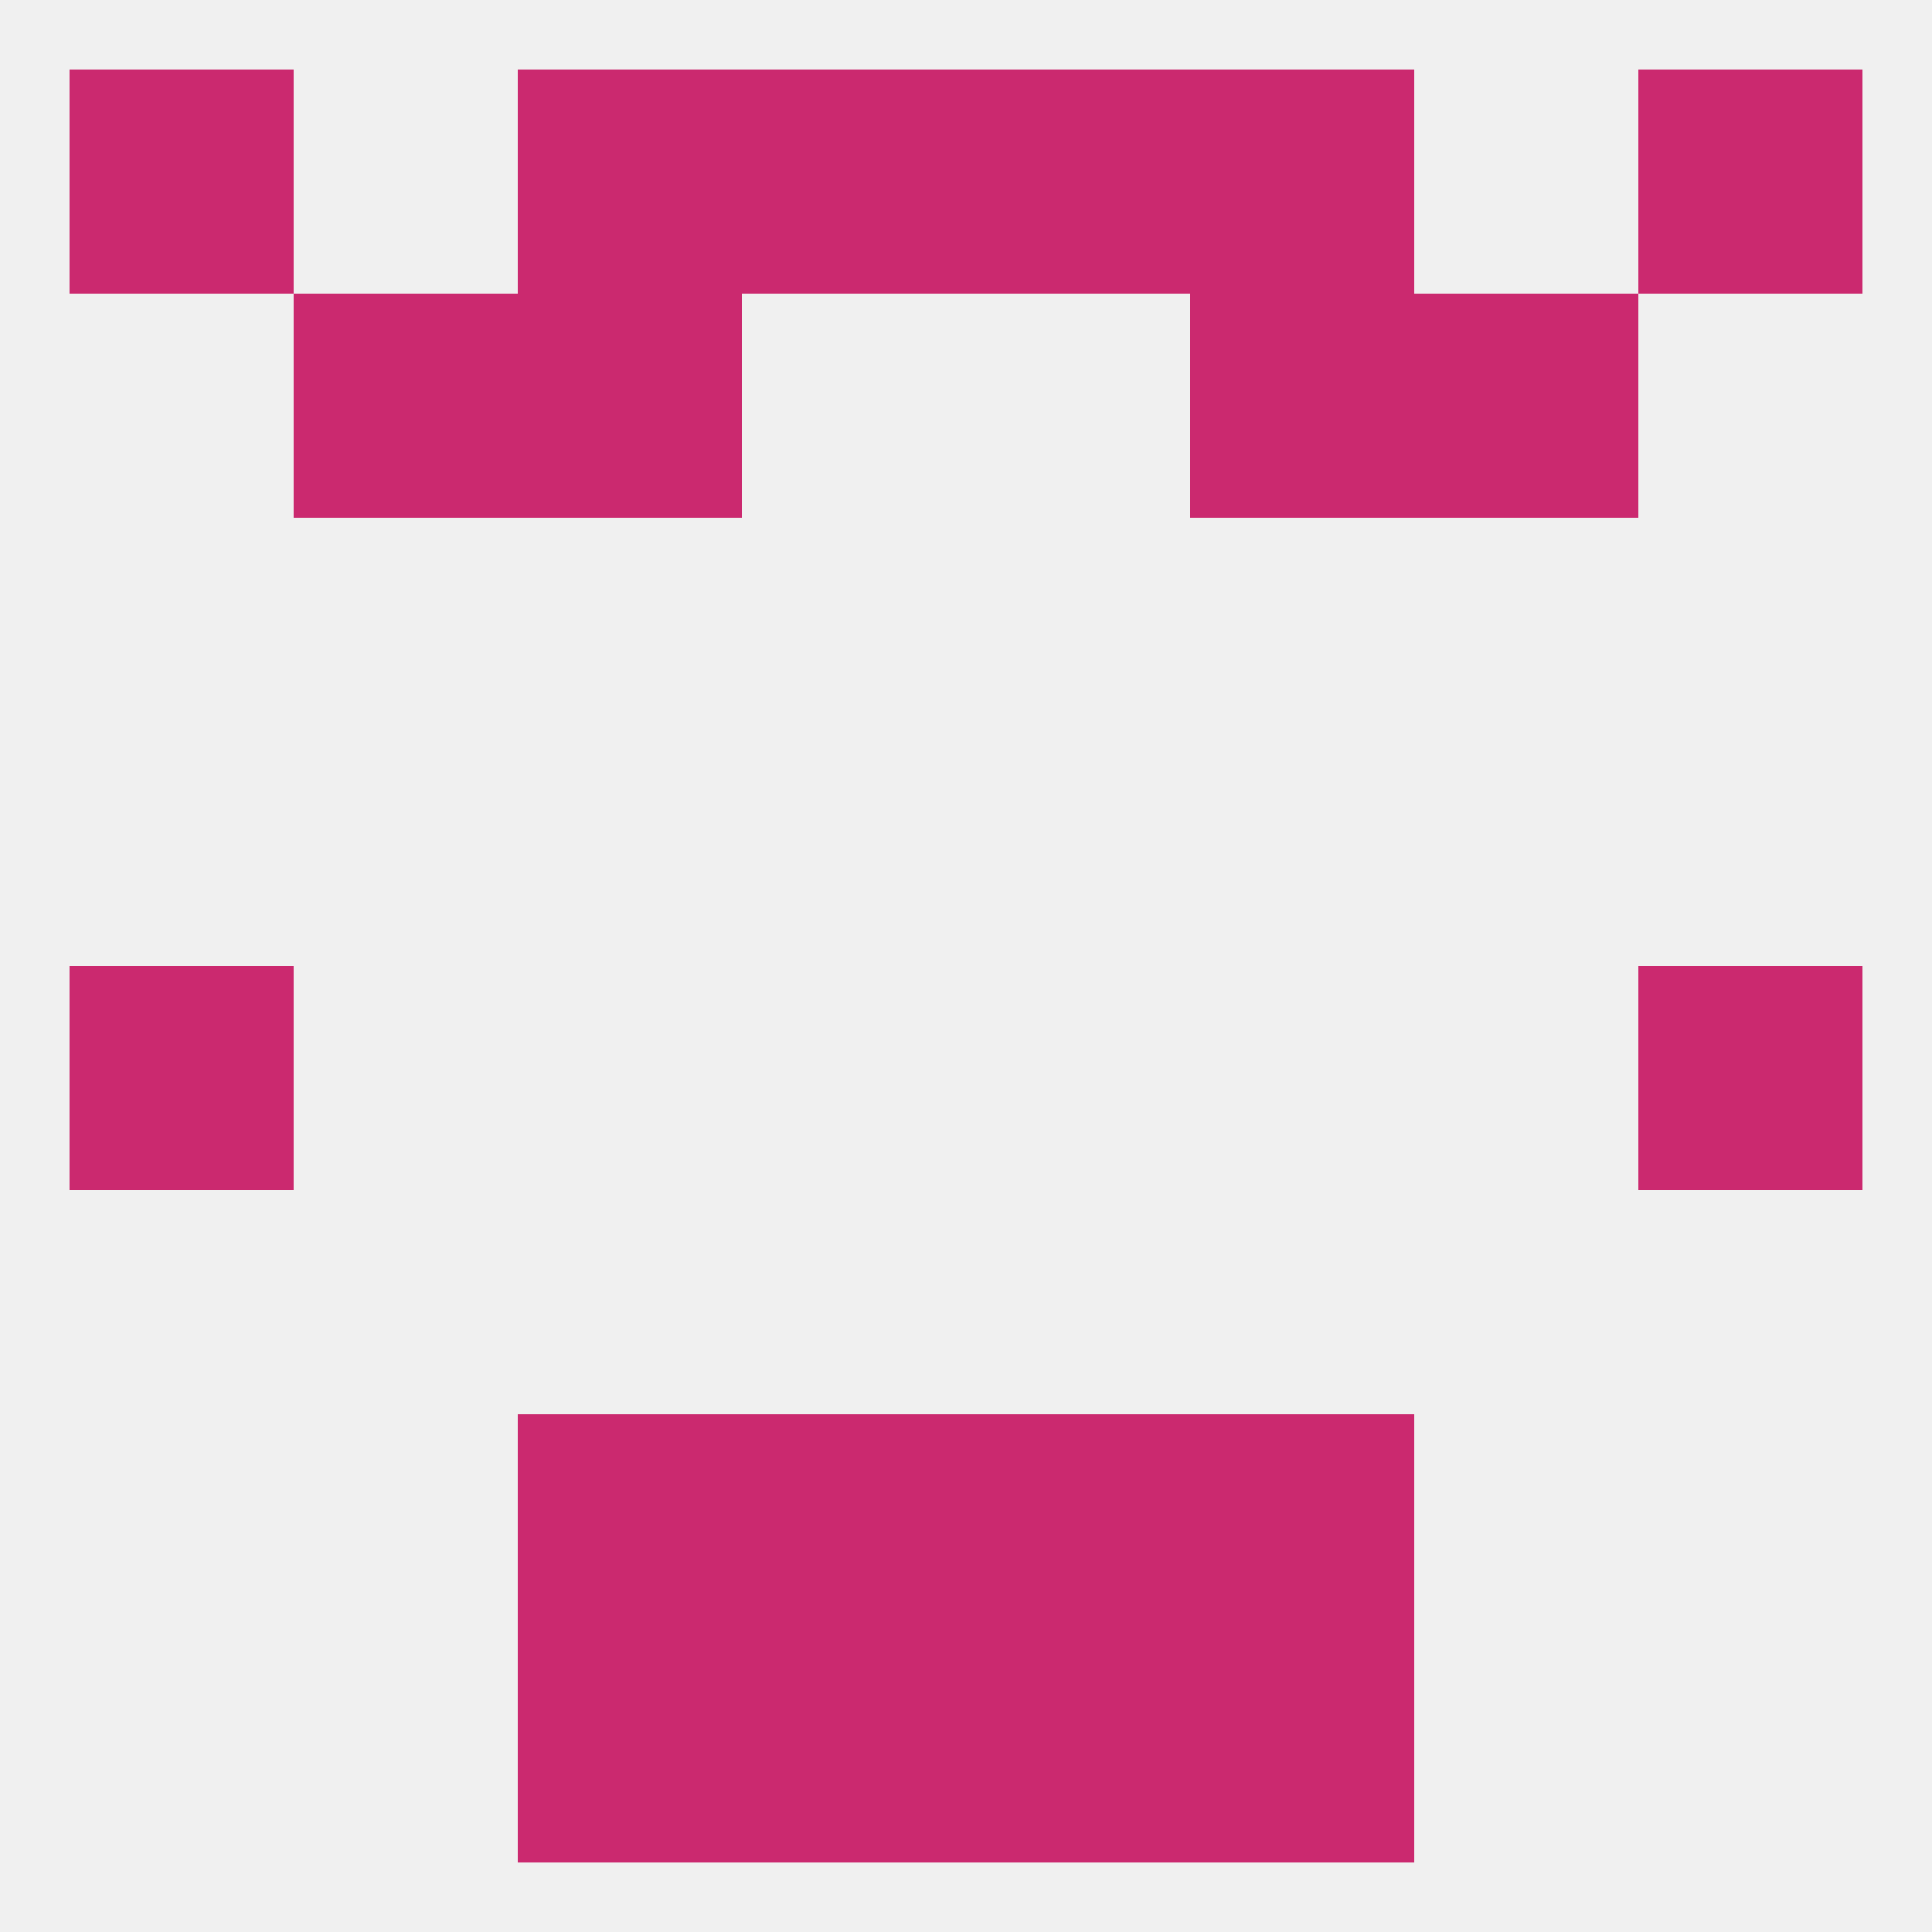 
<!--   <?xml version="1.0"?> -->
<svg version="1.1" baseprofile="full" xmlns="http://www.w3.org/2000/svg" xmlns:xlink="http://www.w3.org/1999/xlink" xmlns:ev="http://www.w3.org/2001/xml-events" width="250" height="250" viewBox="0 0 250 250" >
	<rect width="100%" height="100%" fill="rgba(240,240,240,255)"/>

	<rect x="9" y="125" width="29" height="29" fill="rgba(203,41,111,255)"/>
	<rect x="212" y="125" width="29" height="29" fill="rgba(203,41,111,255)"/>
	<rect x="38" y="38" width="29" height="29" fill="rgba(203,41,111,255)"/>
	<rect x="183" y="38" width="29" height="29" fill="rgba(203,41,111,255)"/>
	<rect x="67" y="38" width="29" height="29" fill="rgba(203,41,111,255)"/>
	<rect x="154" y="38" width="29" height="29" fill="rgba(203,41,111,255)"/>
	<rect x="96" y="9" width="29" height="29" fill="rgba(203,41,111,255)"/>
	<rect x="125" y="9" width="29" height="29" fill="rgba(203,41,111,255)"/>
	<rect x="9" y="9" width="29" height="29" fill="rgba(203,41,111,255)"/>
	<rect x="212" y="9" width="29" height="29" fill="rgba(203,41,111,255)"/>
	<rect x="67" y="9" width="29" height="29" fill="rgba(203,41,111,255)"/>
	<rect x="154" y="9" width="29" height="29" fill="rgba(203,41,111,255)"/>
	<rect x="154" y="212" width="29" height="29" fill="rgba(203,41,111,255)"/>
	<rect x="96" y="212" width="29" height="29" fill="rgba(203,41,111,255)"/>
	<rect x="125" y="212" width="29" height="29" fill="rgba(203,41,111,255)"/>
	<rect x="67" y="212" width="29" height="29" fill="rgba(203,41,111,255)"/>
	<rect x="154" y="183" width="29" height="29" fill="rgba(203,41,111,255)"/>
	<rect x="96" y="183" width="29" height="29" fill="rgba(203,41,111,255)"/>
	<rect x="125" y="183" width="29" height="29" fill="rgba(203,41,111,255)"/>
	<rect x="67" y="183" width="29" height="29" fill="rgba(203,41,111,255)"/>
</svg>